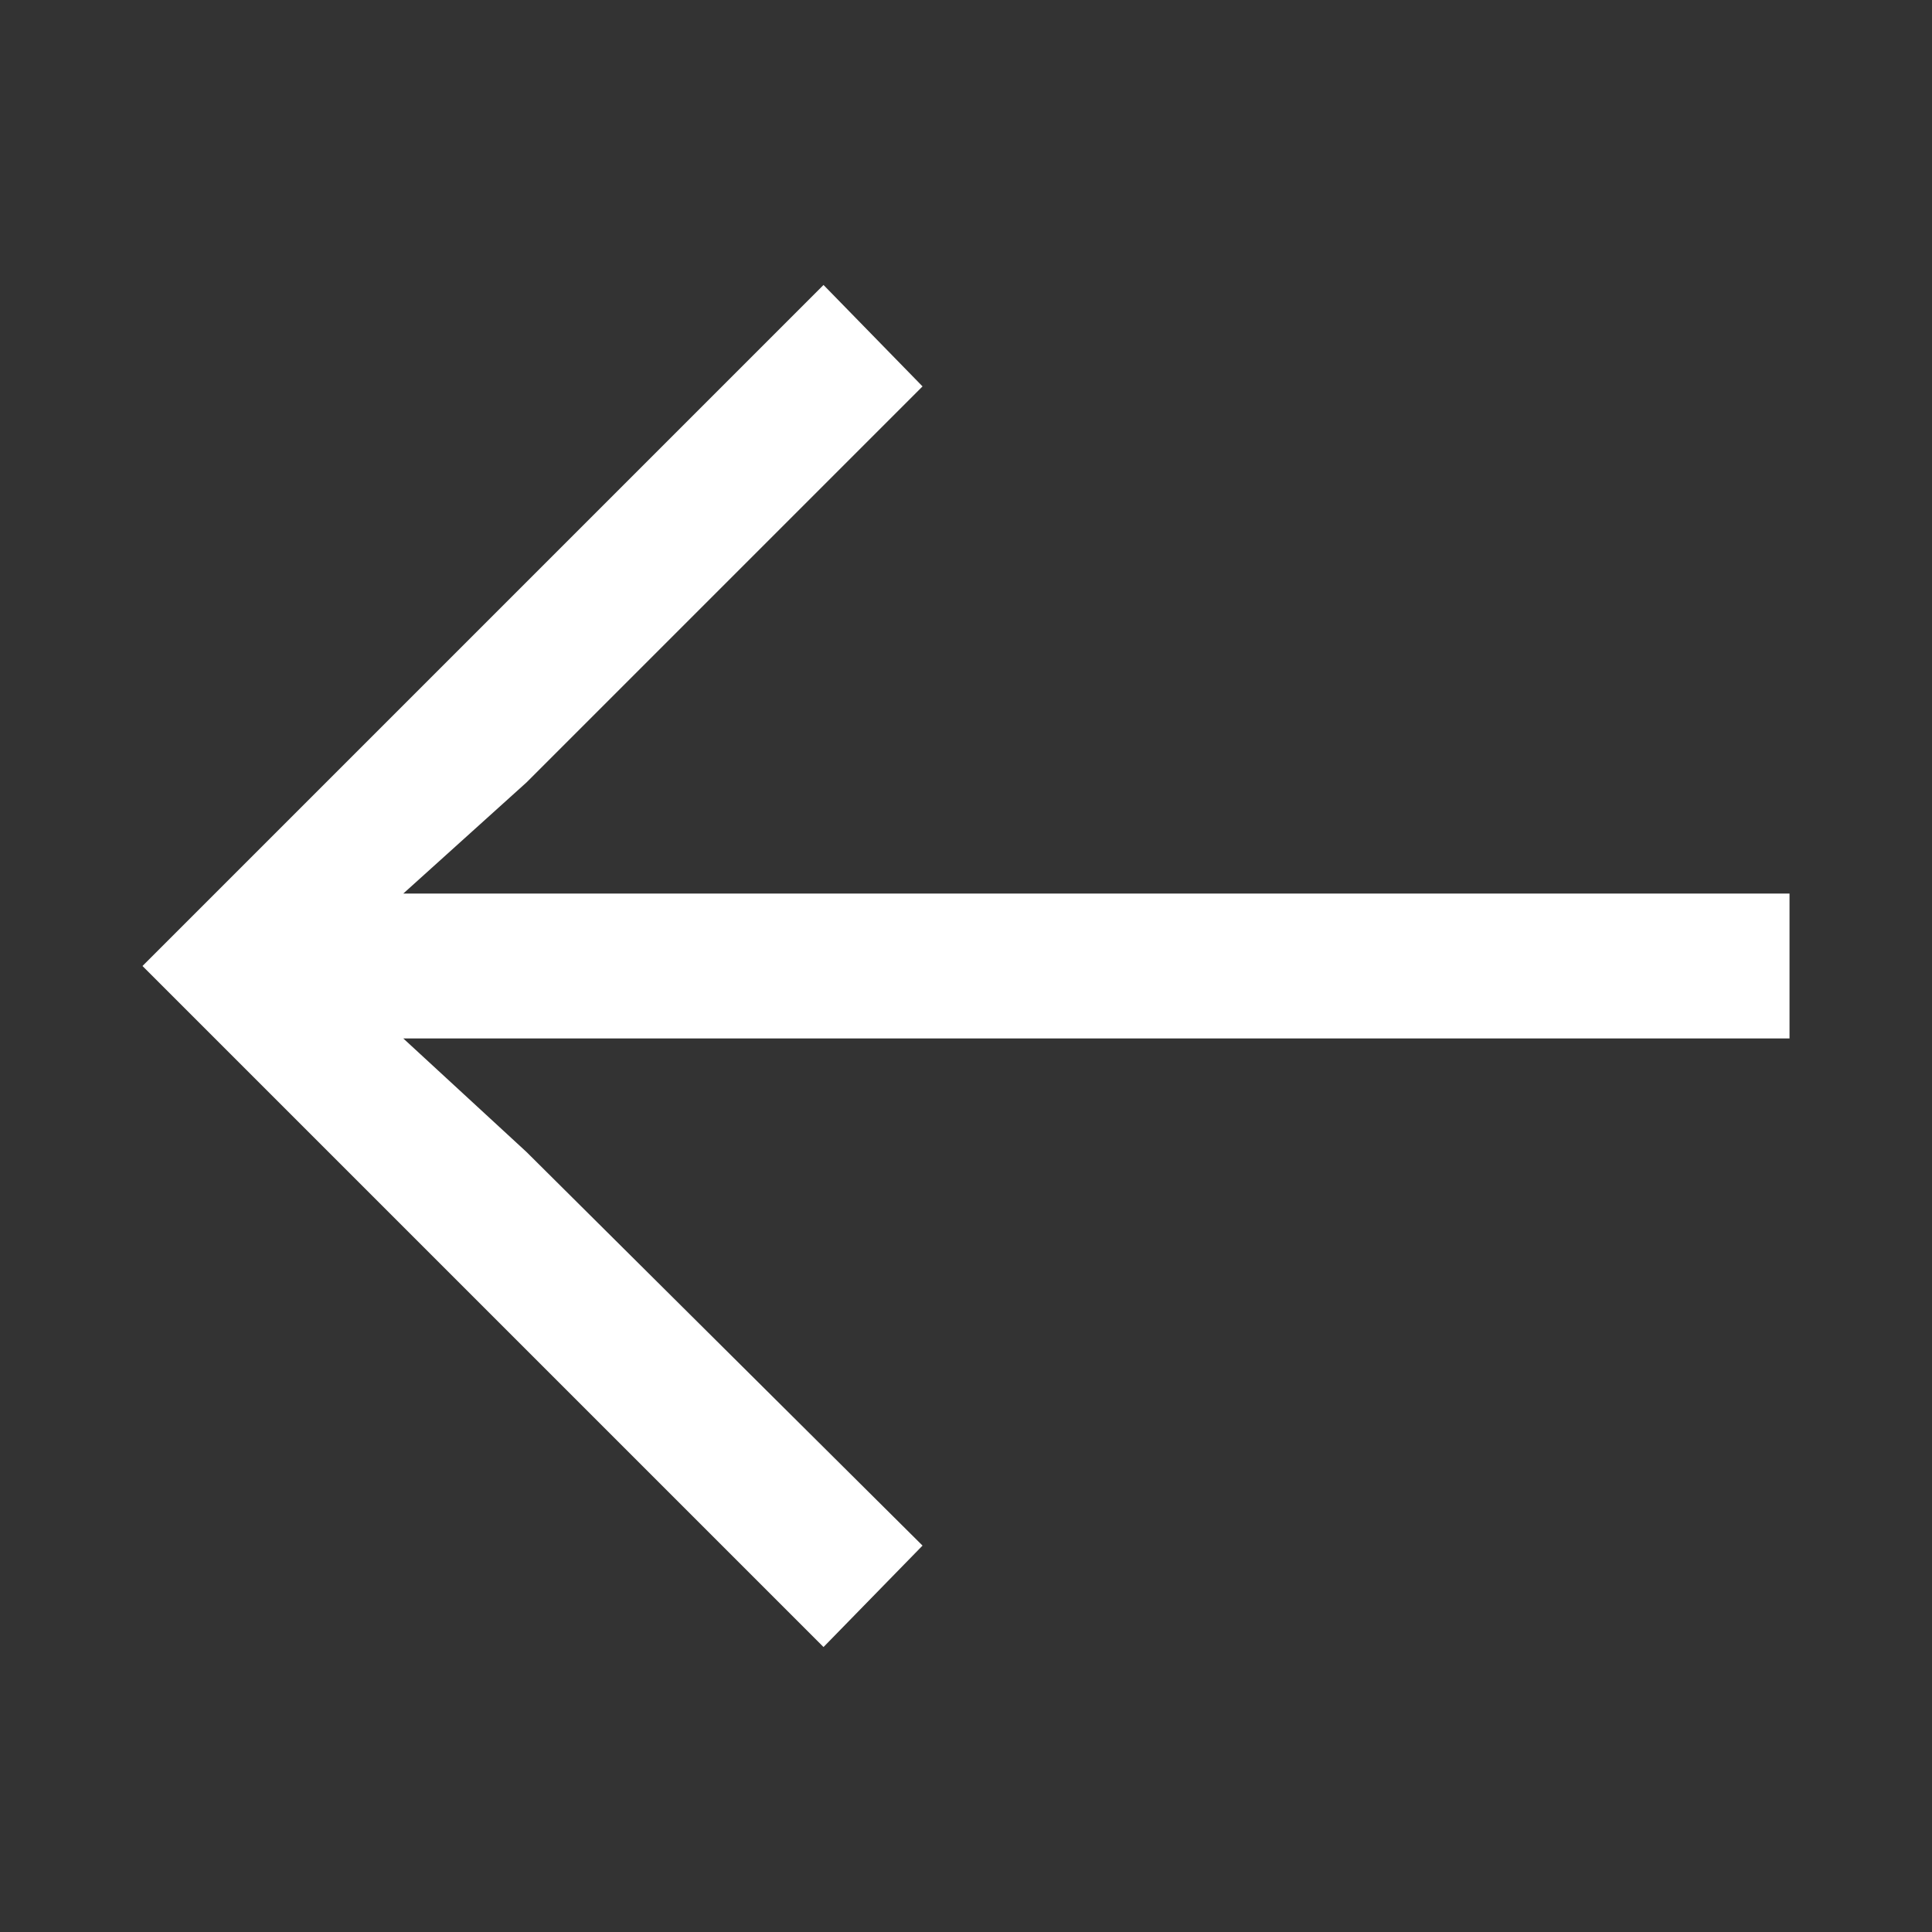<svg width="24" height="24" viewBox="0 0 24 24" fill="none" xmlns="http://www.w3.org/2000/svg">
<rect x="0" y="0" width="24" height="24" fill="#333333" stroke="none"/>
<path d="M10.23 3.54L11.46 4.8L6.54 9.72L5.01 11.1L22.23 11.1V12.9L5.01 12.9L6.54 14.31L11.46 19.2L10.23 20.46L1.77 12L10.23 3.54Z" fill="white"/>
</svg>
